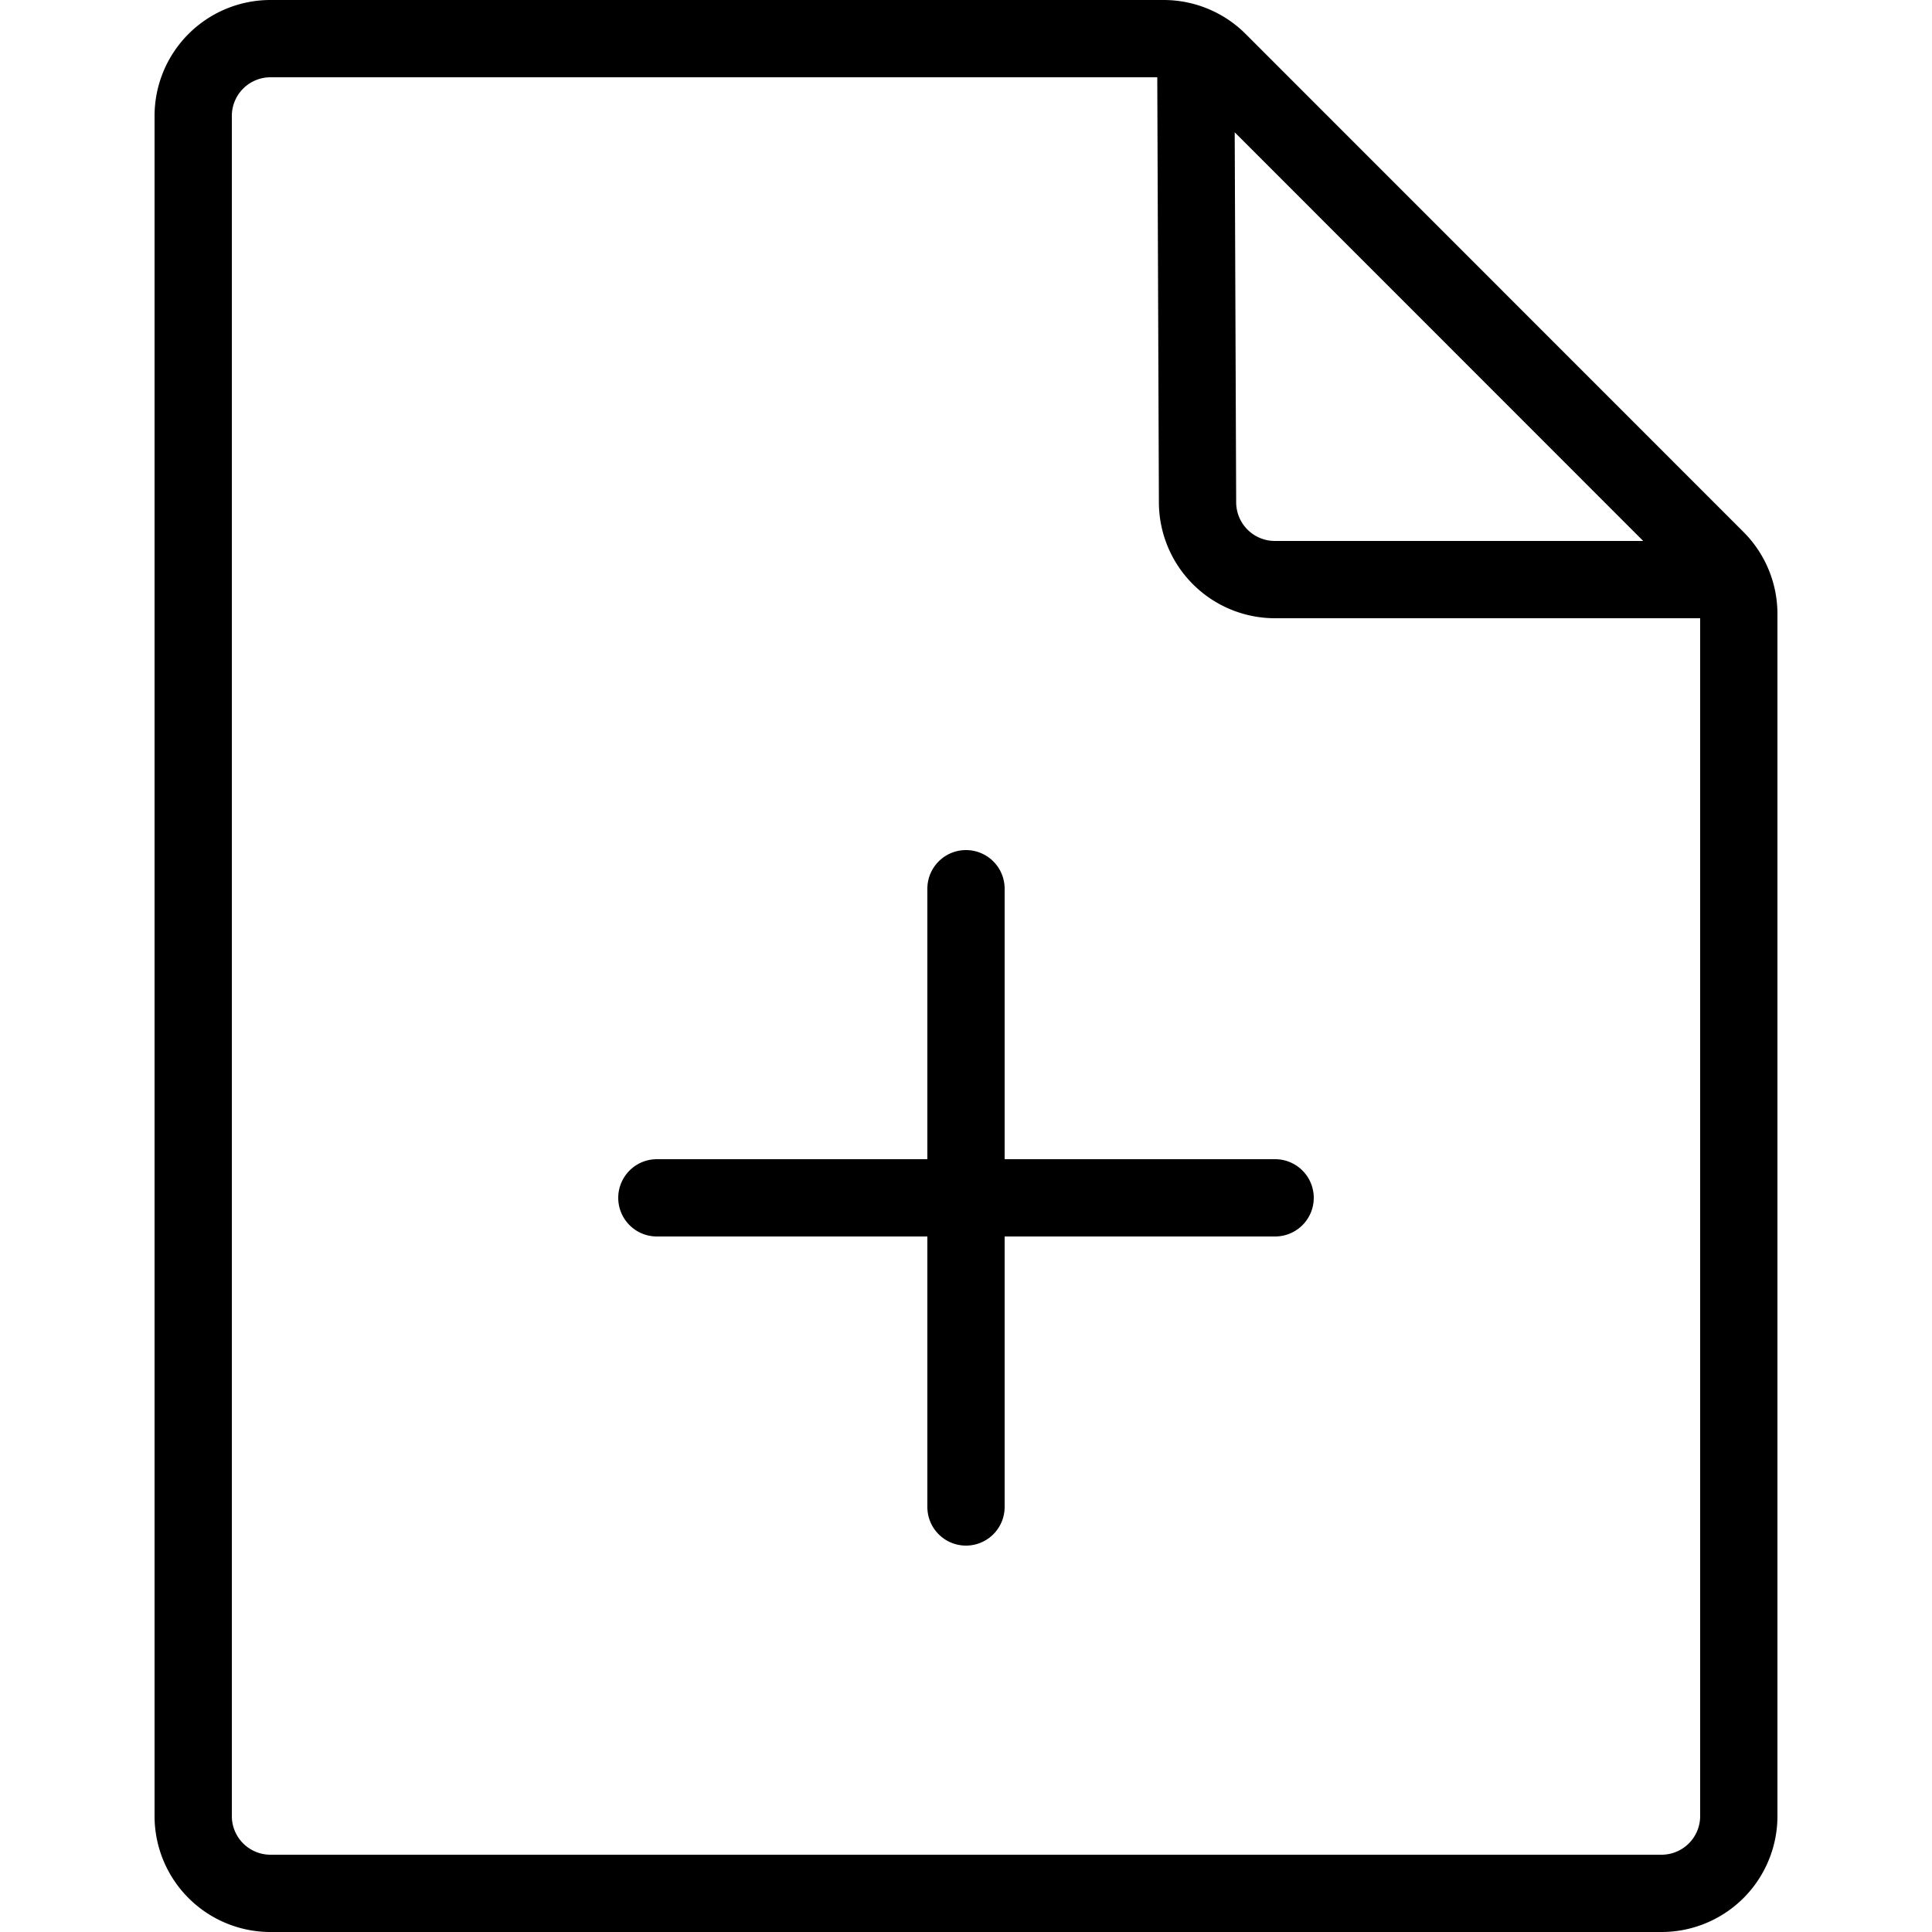 <svg xmlns="http://www.w3.org/2000/svg" viewBox="0 0 25 25"><title>file-plus</title><g id="budicon-file-plus"><path d="M22.561,6.884,16.119.44A1.501,1.501,0,0,0,15.058,0H3.5A1.5,1.5,0,0,0,2,1.5v22A1.5,1.5,0,0,0,3.5,25h18A1.5,1.5,0,0,0,23,23.5V7.944A1.5,1.5,0,0,0,22.561,6.884ZM21.263,7H16.496a.501.501,0,0,1-.5-.498l-.019-4.79ZM22,23.5a.5.5,0,0,1-.5.5H3.5a.5.5,0,0,1-.5-.5V1.5A.5.5,0,0,1,3.5,1H14.975l.021,5.506A1.503,1.503,0,0,0,16.496,8H22ZM13,15h3.5a.5.5,0,0,1,0,1H13v3.5a.5.5,0,0,1-1,0V16H8.5a.5.5,0,0,1,0-1H12V11.5a.5.5,0,0,1,1,0Z"/></g></svg>